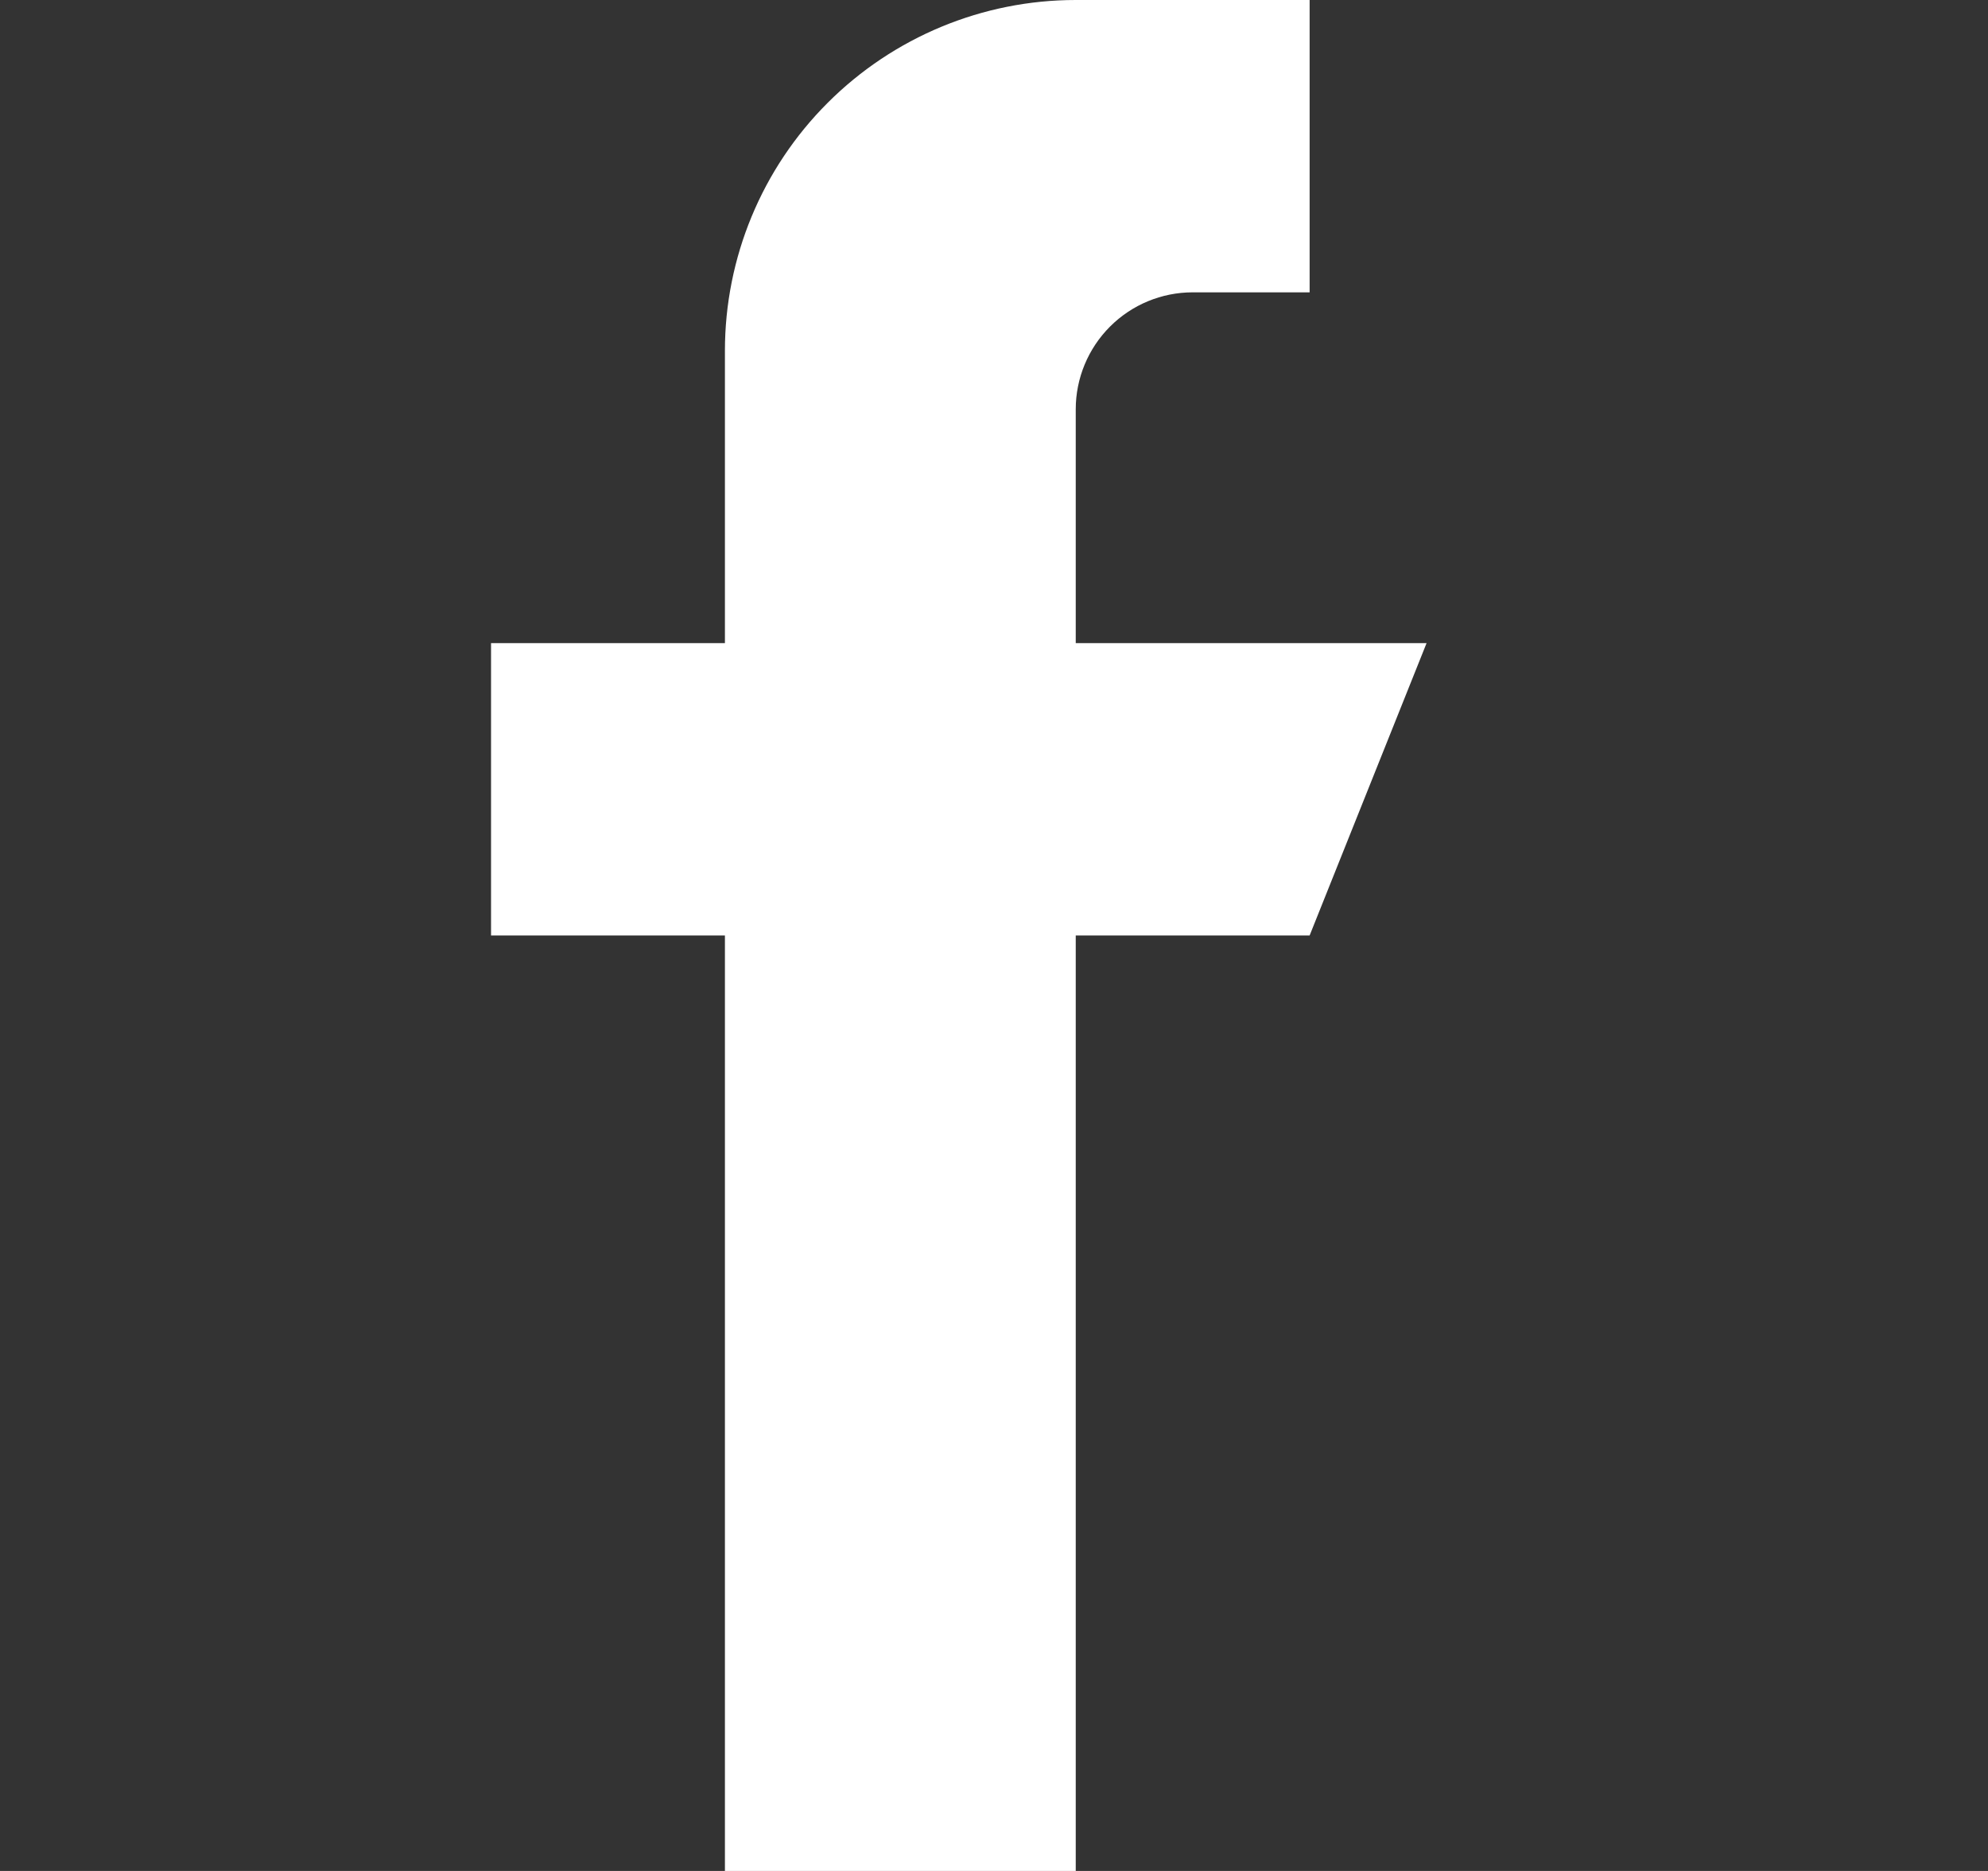 <svg width="17" height="16" viewBox="0 0 17 16" fill="none" xmlns="http://www.w3.org/2000/svg">
<rect x="0" y="0" width="17" height="16" fill="#333333" stroke="none"/>
<path fill-rule="evenodd" clip-rule="evenodd" d="M12.199 5.5H9.199V3.5C9.199 3.235 9.305 2.98 9.492 2.793C9.68 2.605 9.934 2.5 10.199 2.5H11.199V0H9.199C8.404 0 7.641 0.316 7.078 0.879C6.515 1.441 6.199 2.204 6.199 3V5.5H4.199V8H6.199V16H9.199V8H11.199L12.199 5.5Z" fill="white"/>
</svg>

